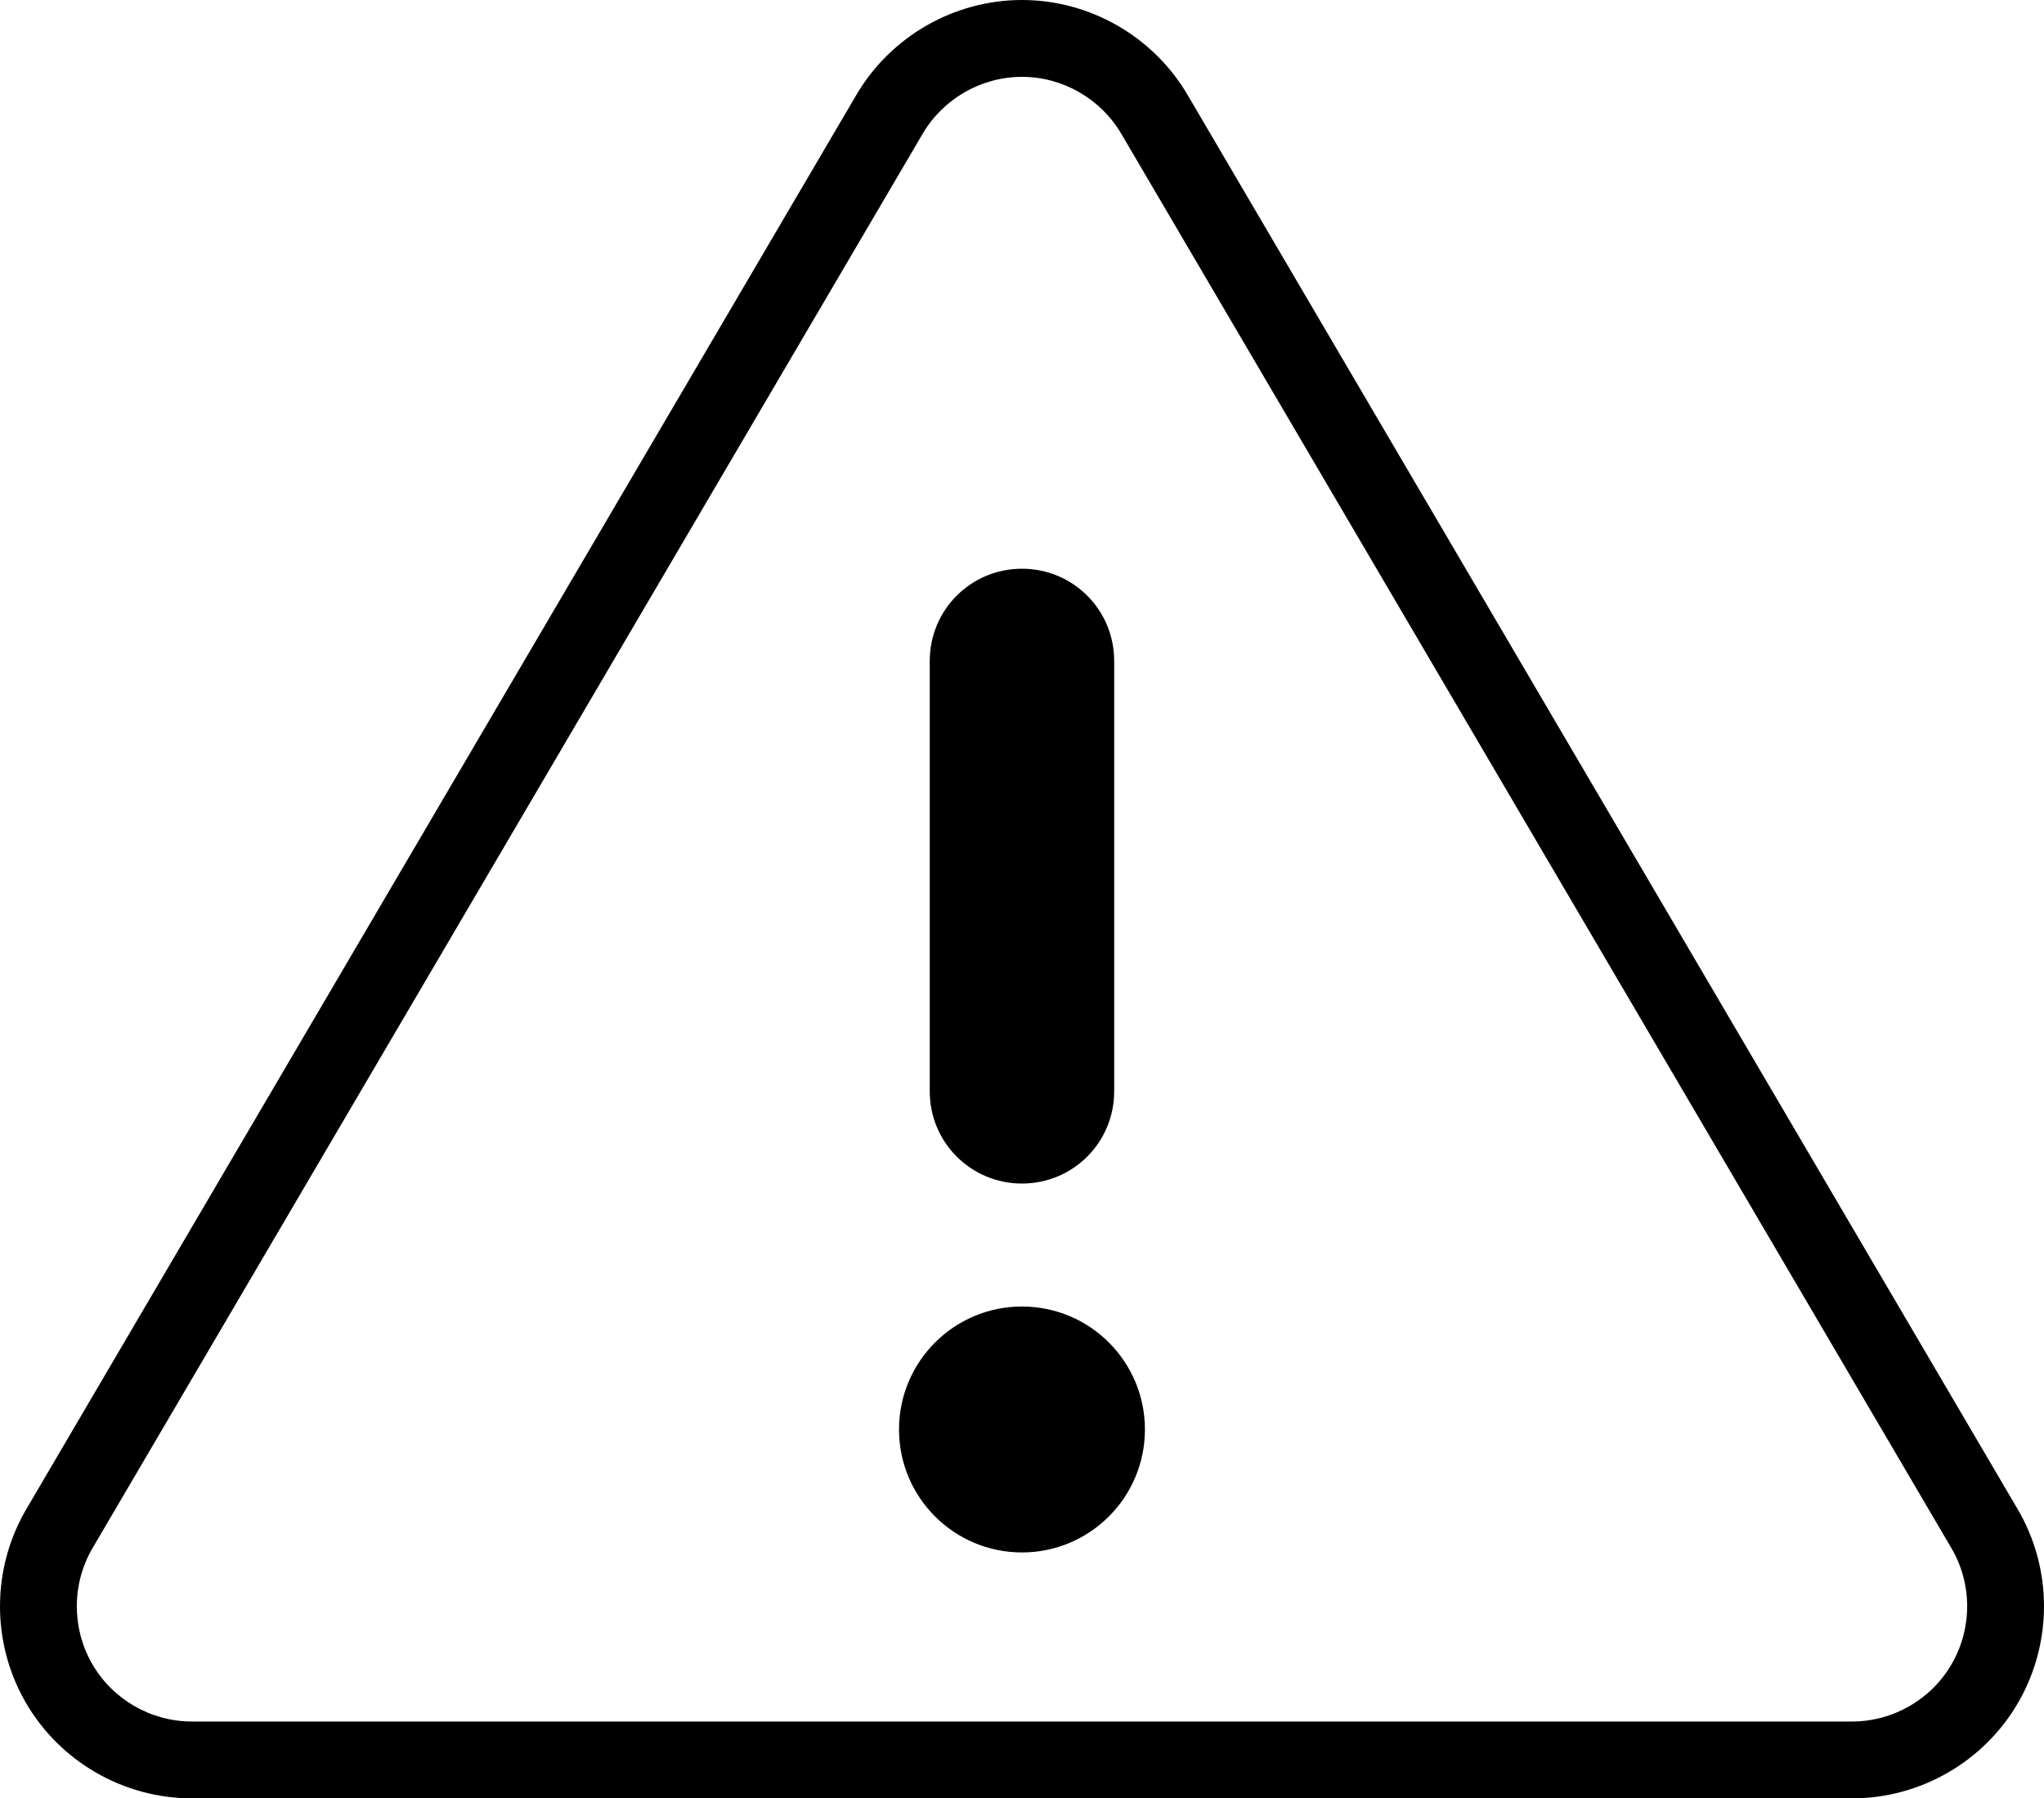 <?xml version="1.0" encoding="UTF-8"?> <svg xmlns="http://www.w3.org/2000/svg" id="a" viewBox="0 0 531.95 468"><path d="M265.967,148c-13.3,0-24,10.7-24,24v112c0,13.3,10.7,24,24,24s24-10.7,24-24v-112c0-13.3-10.7-24-24-24Z"></path><circle cx="265.967" cy="372" r="32"></circle><path d="M481.967,468H49.967c-17.88,0-34.502-9.63-43.378-25.131-8.873-15.497-8.777-34.703.249-50.121L222.843,24.738c8.93-15.255,25.457-24.738,43.124-24.738s34.194,9.483,43.13,24.748l215.994,367.99c9.052,15.376,9.152,34.59.255,50.131-8.878,15.502-25.499,25.131-43.379,25.131ZM265.967,20c-10.594,0-20.507,5.691-25.87,14.852L24.091,402.862c-5.412,9.244-5.47,20.771-.146,30.069,5.322,9.294,15.293,15.068,26.022,15.068h432c10.729,0,20.699-5.774,26.022-15.069,5.339-9.324,5.285-20.842-.141-30.058L291.843,34.862c-5.369-9.171-15.281-14.862-25.876-14.862Z"></path></svg> 